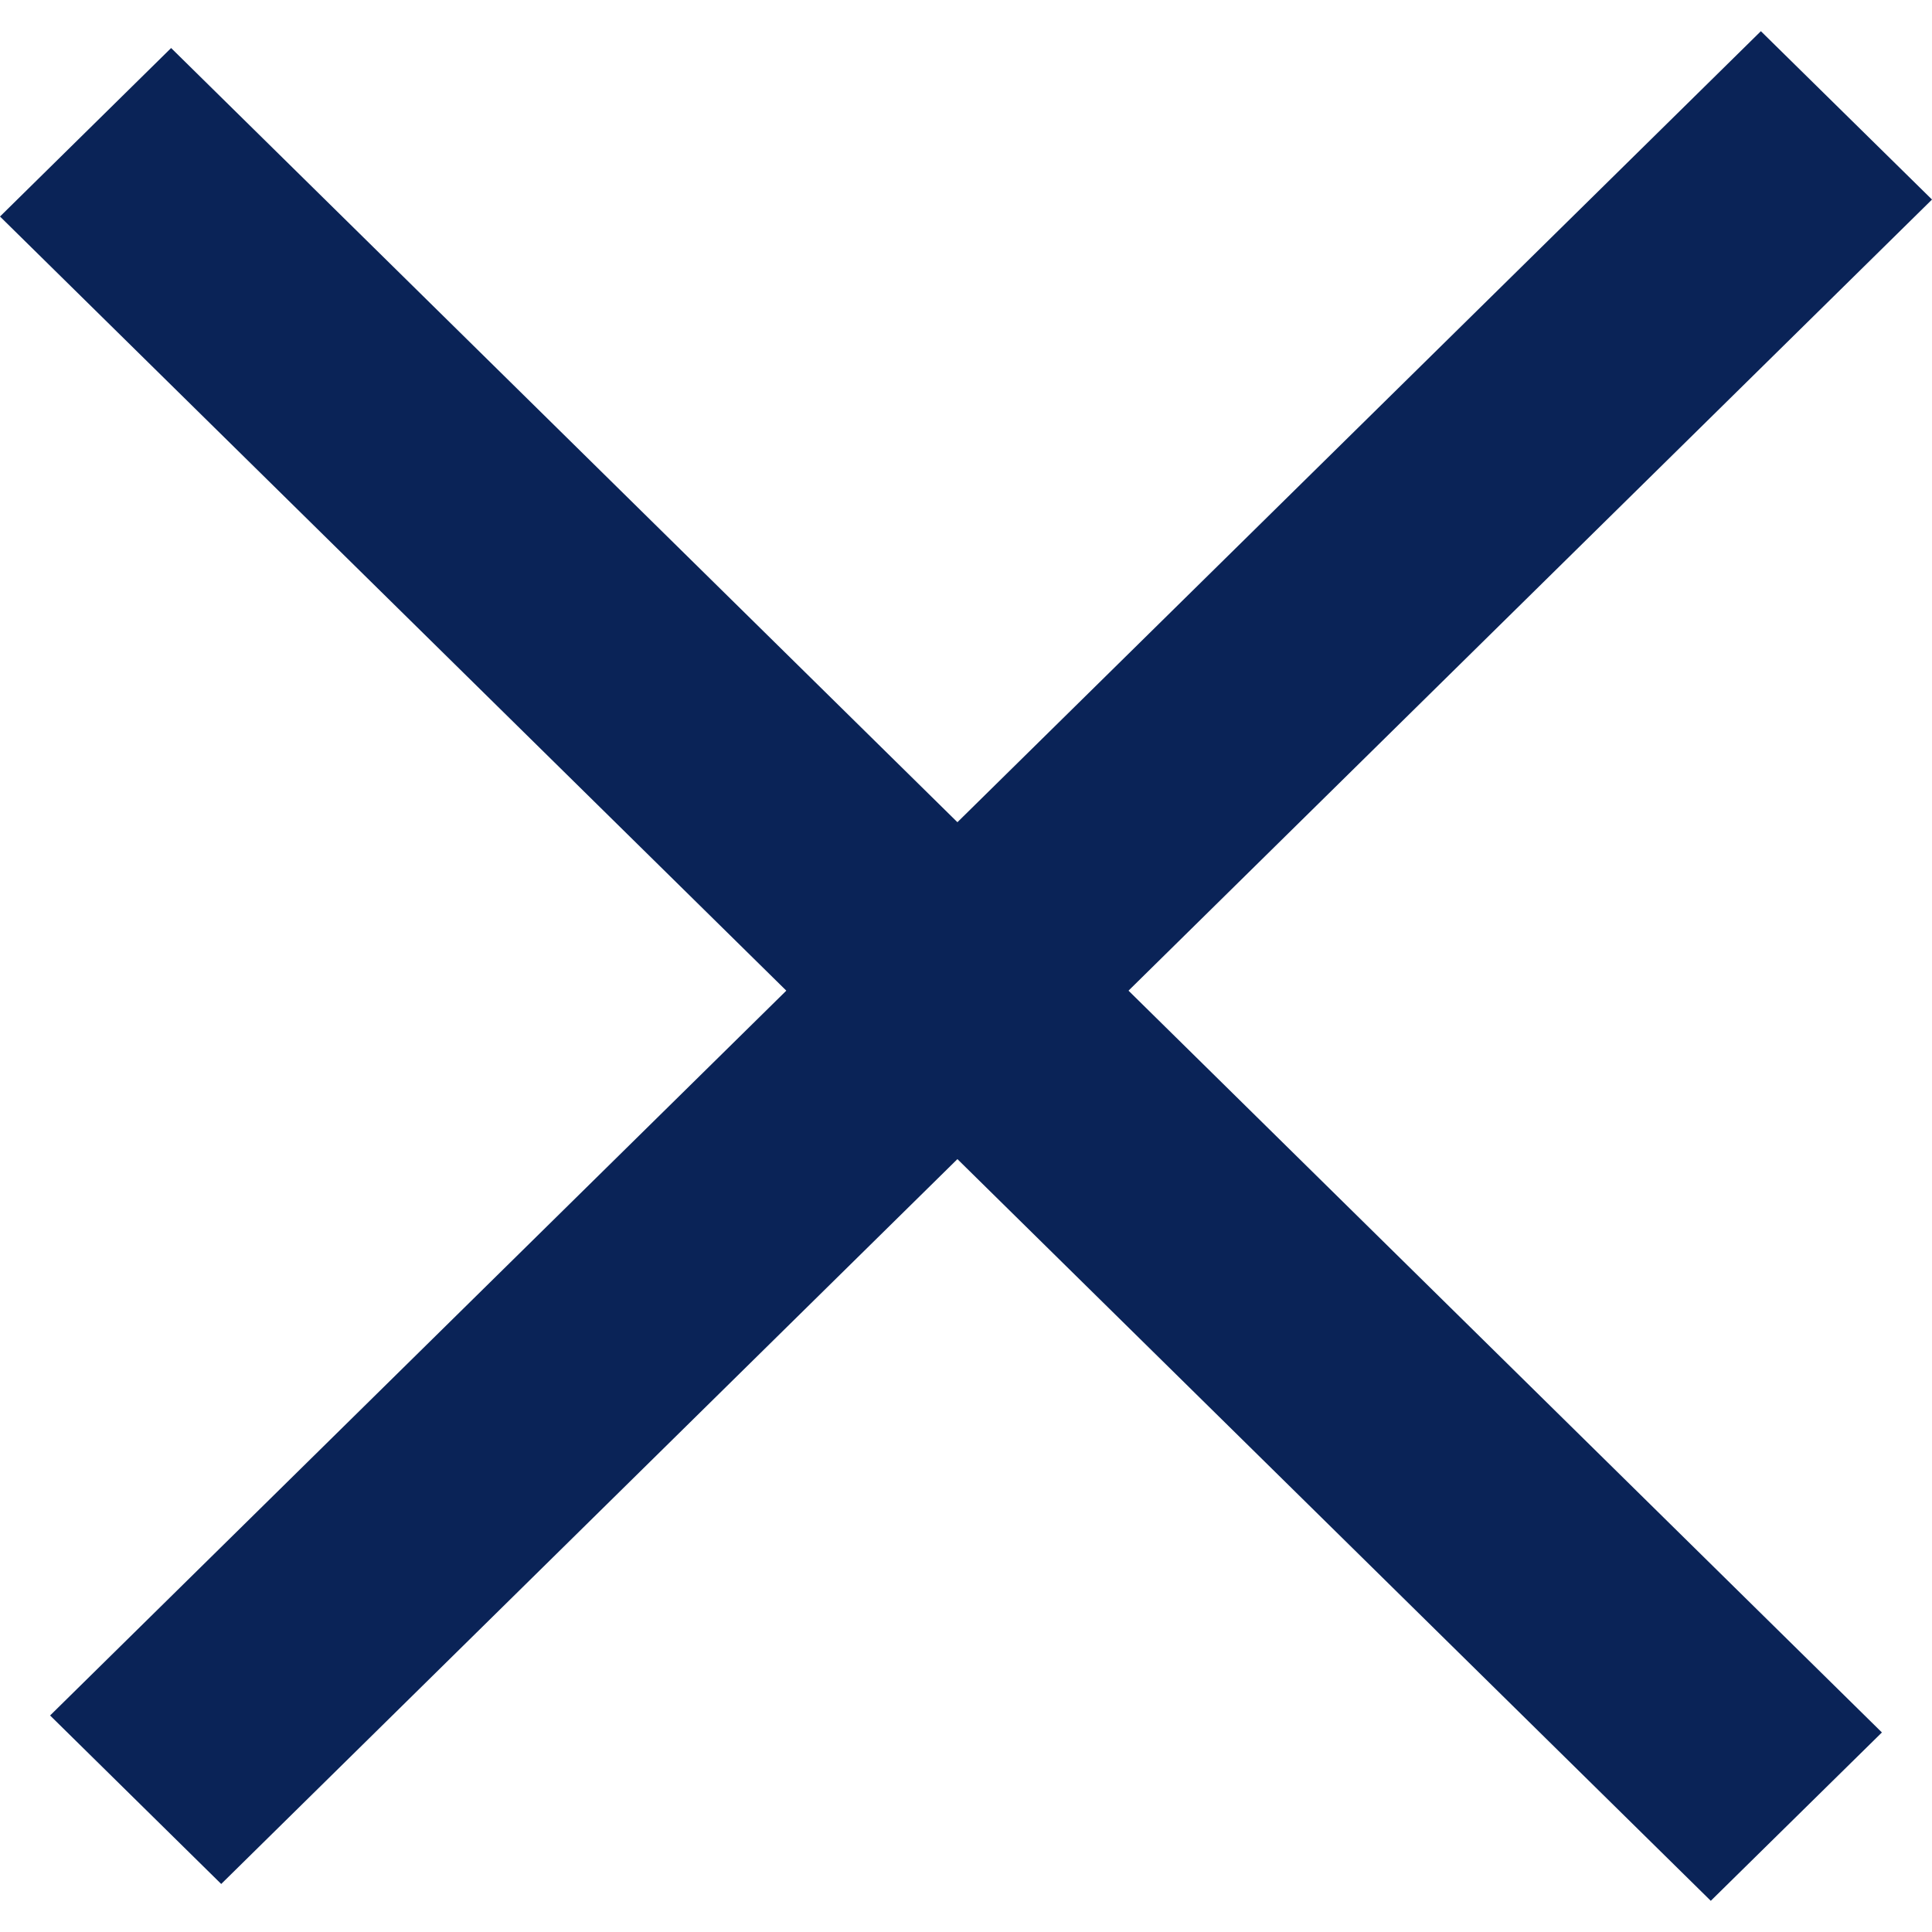 <svg width="14" height="14" viewBox="0 0 14 14" fill="none" xmlns="http://www.w3.org/2000/svg">
<path d="M1.24 0.348L13.637 12.554L12.397 13.774L0 1.569L1.24 0.348Z" fill="#0A2357"/>
<path d="M0.363 12.431L12.76 0.226L14 1.446L1.603 13.652L0.363 12.431Z" fill="#0A2357"/>
</svg>
